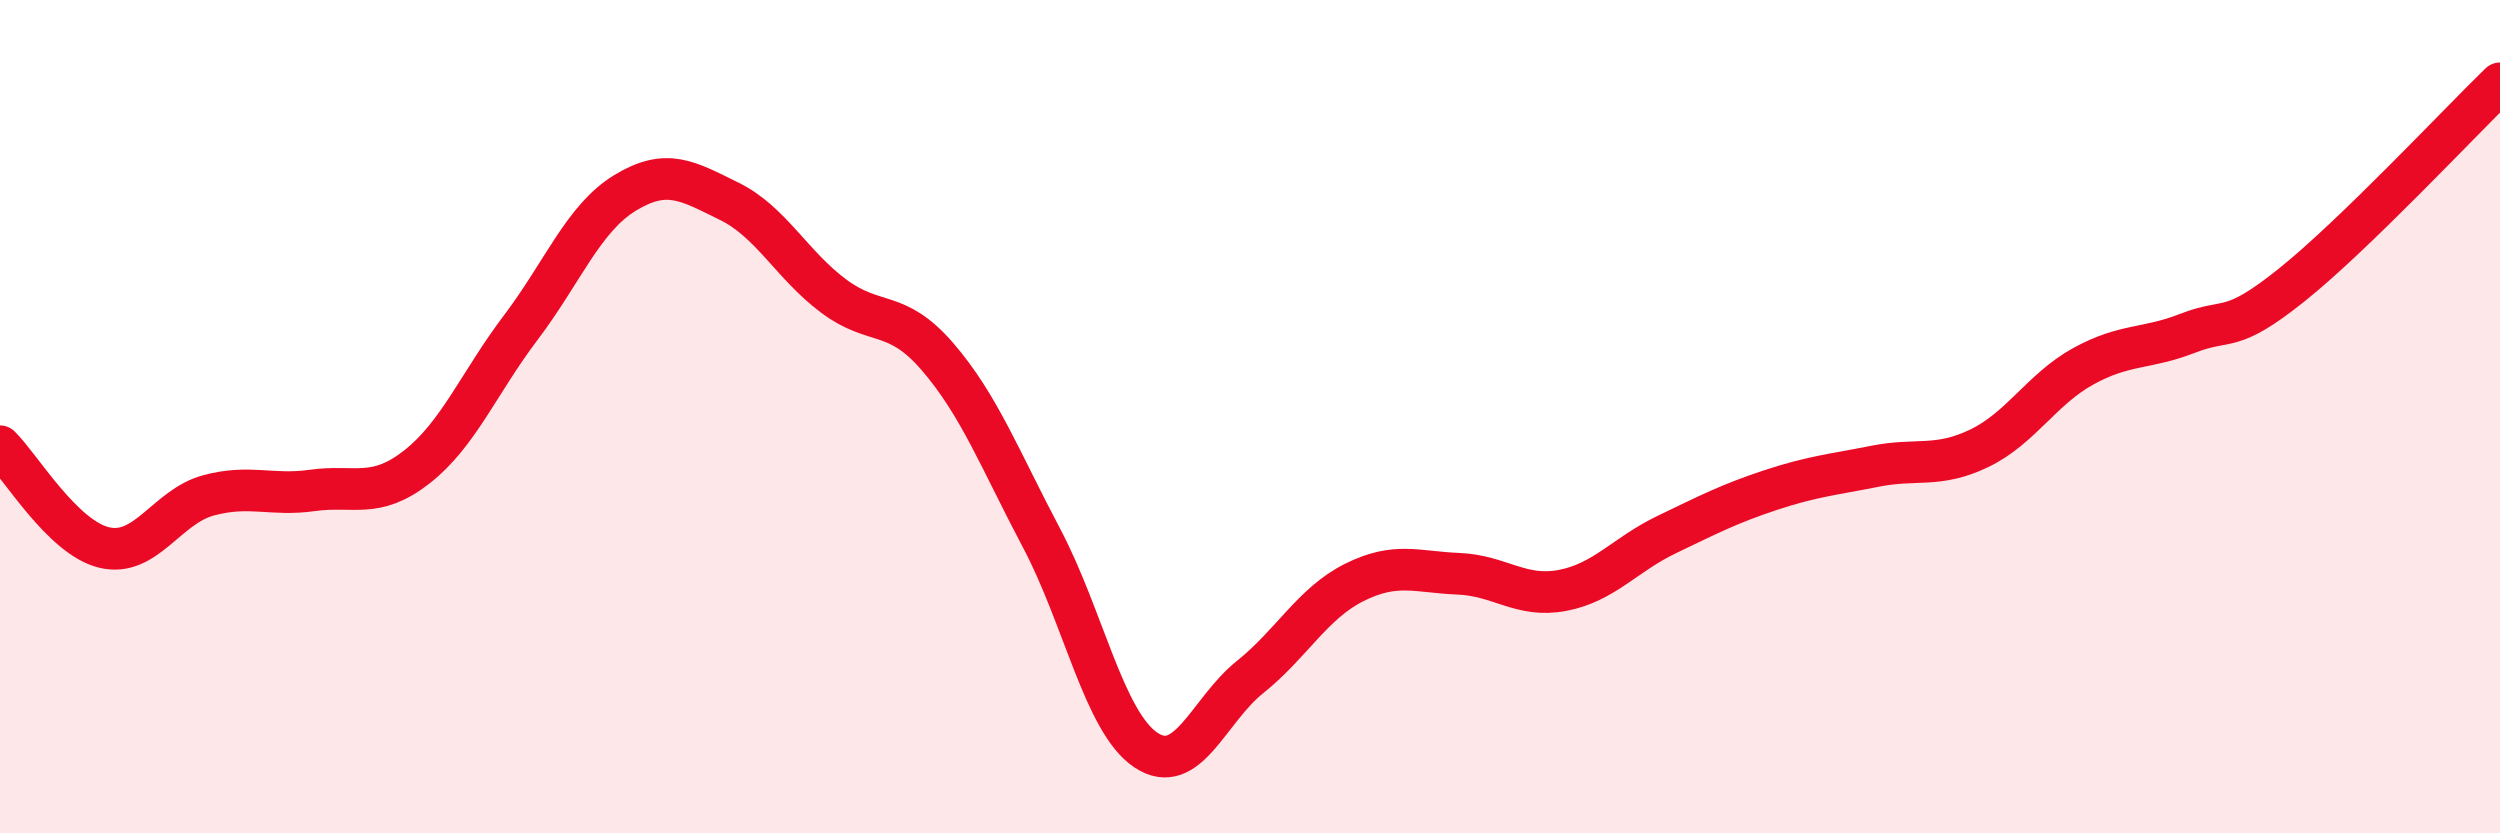 
    <svg width="60" height="20" viewBox="0 0 60 20" xmlns="http://www.w3.org/2000/svg">
      <path
        d="M 0,10.71 C 0.5,11.2 1.5,12.9 2.5,13.14 C 3.5,13.38 4,12.16 5,11.89 C 6,11.62 6.5,11.91 7.5,11.77 C 8.5,11.63 9,11.99 10,11.21 C 11,10.43 11.5,9.18 12.5,7.86 C 13.5,6.54 14,5.24 15,4.63 C 16,4.02 16.5,4.34 17.5,4.83 C 18.5,5.32 19,6.35 20,7.1 C 21,7.85 21.5,7.4 22.5,8.56 C 23.5,9.72 24,11.03 25,12.92 C 26,14.81 26.5,17.33 27.5,18 C 28.5,18.67 29,17.05 30,16.25 C 31,15.45 31.5,14.48 32.5,13.98 C 33.5,13.48 34,13.73 35,13.77 C 36,13.81 36.5,14.36 37.5,14.17 C 38.5,13.98 39,13.31 40,12.83 C 41,12.35 41.5,12.09 42.5,11.76 C 43.5,11.43 44,11.39 45,11.19 C 46,10.99 46.5,11.24 47.5,10.76 C 48.5,10.28 49,9.34 50,8.79 C 51,8.24 51.5,8.39 52.5,8 C 53.5,7.61 53.5,8.04 55,6.84 C 56.5,5.64 59,2.97 60,2L60 20L0 20Z"
        fill="#EB0A25"
        opacity="0.1"
        stroke-linecap="round"
        stroke-linejoin="round"
      />
      <path
        d="M 0,10.71 C 0.5,11.2 1.5,12.9 2.5,13.14 C 3.5,13.38 4,12.16 5,11.89 C 6,11.62 6.5,11.91 7.5,11.77 C 8.5,11.63 9,11.99 10,11.21 C 11,10.43 11.5,9.18 12.5,7.86 C 13.5,6.54 14,5.24 15,4.63 C 16,4.02 16.5,4.34 17.5,4.83 C 18.5,5.32 19,6.35 20,7.1 C 21,7.85 21.5,7.4 22.5,8.56 C 23.5,9.72 24,11.03 25,12.92 C 26,14.81 26.5,17.33 27.5,18 C 28.5,18.67 29,17.05 30,16.25 C 31,15.45 31.5,14.48 32.5,13.98 C 33.5,13.48 34,13.73 35,13.77 C 36,13.81 36.5,14.36 37.5,14.17 C 38.5,13.98 39,13.31 40,12.83 C 41,12.35 41.5,12.09 42.5,11.76 C 43.5,11.43 44,11.39 45,11.19 C 46,10.99 46.5,11.24 47.5,10.76 C 48.5,10.28 49,9.34 50,8.79 C 51,8.24 51.5,8.39 52.5,8 C 53.5,7.61 53.5,8.04 55,6.84 C 56.5,5.64 59,2.97 60,2"
        stroke="#EB0A25"
        stroke-width="1"
        fill="none"
        stroke-linecap="round"
        stroke-linejoin="round"
      />
    </svg>
  